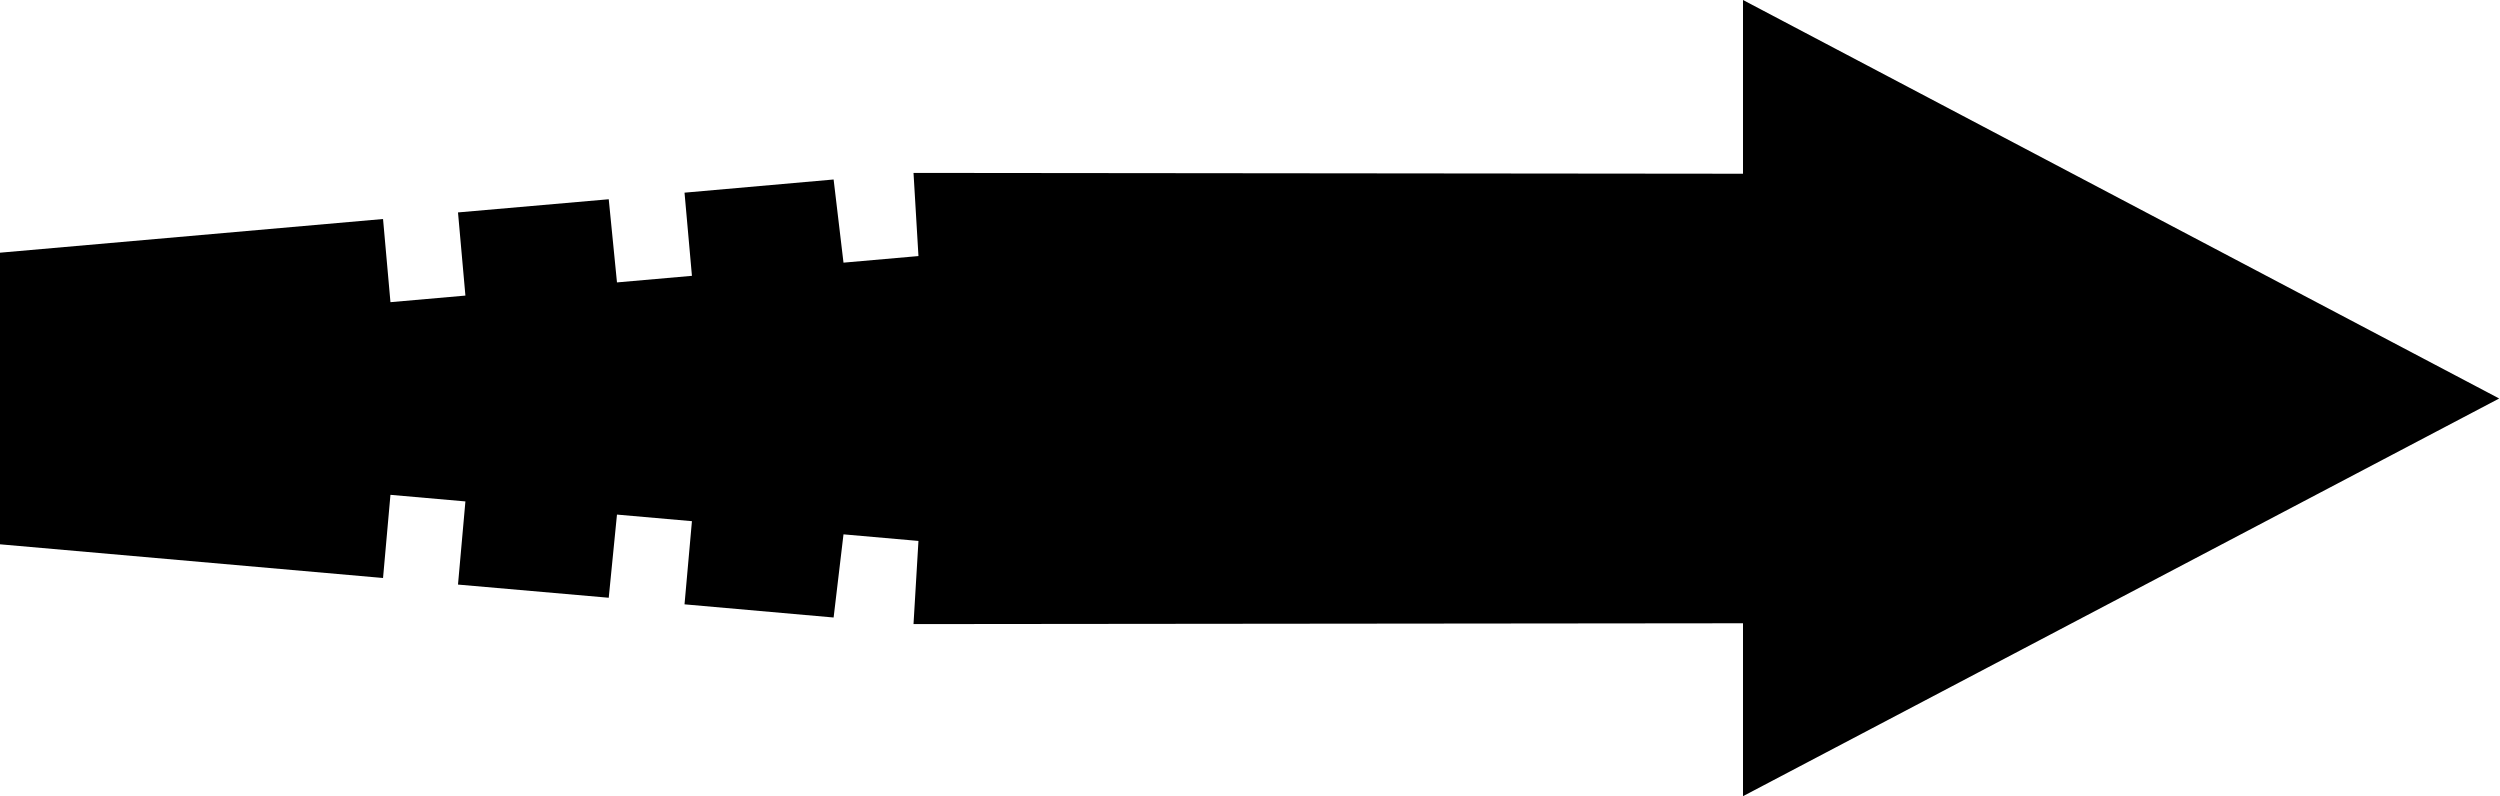 <svg xmlns="http://www.w3.org/2000/svg" fill-rule="evenodd" height="156.198" preserveAspectRatio="none" stroke-linecap="round" viewBox="0 0 3035 967" width="490.455"><style>.brush0{fill:#fff}.pen0{stroke:#000;stroke-width:1;stroke-linejoin:round}</style><path style="stroke:none;fill:#000" d="M2116 0v211l-1007-1 6 101-91 8-12-101-181 16 9 101-91 8-10-101-183 16 9 101-91 8-9-101-466 41v354l466 41 9-101 91 8-9 101 183 16 10-101 91 8-9 101 181 16 12-101 91 8-6 101 1007-1v210l918-483L2116 0z"/></svg>
